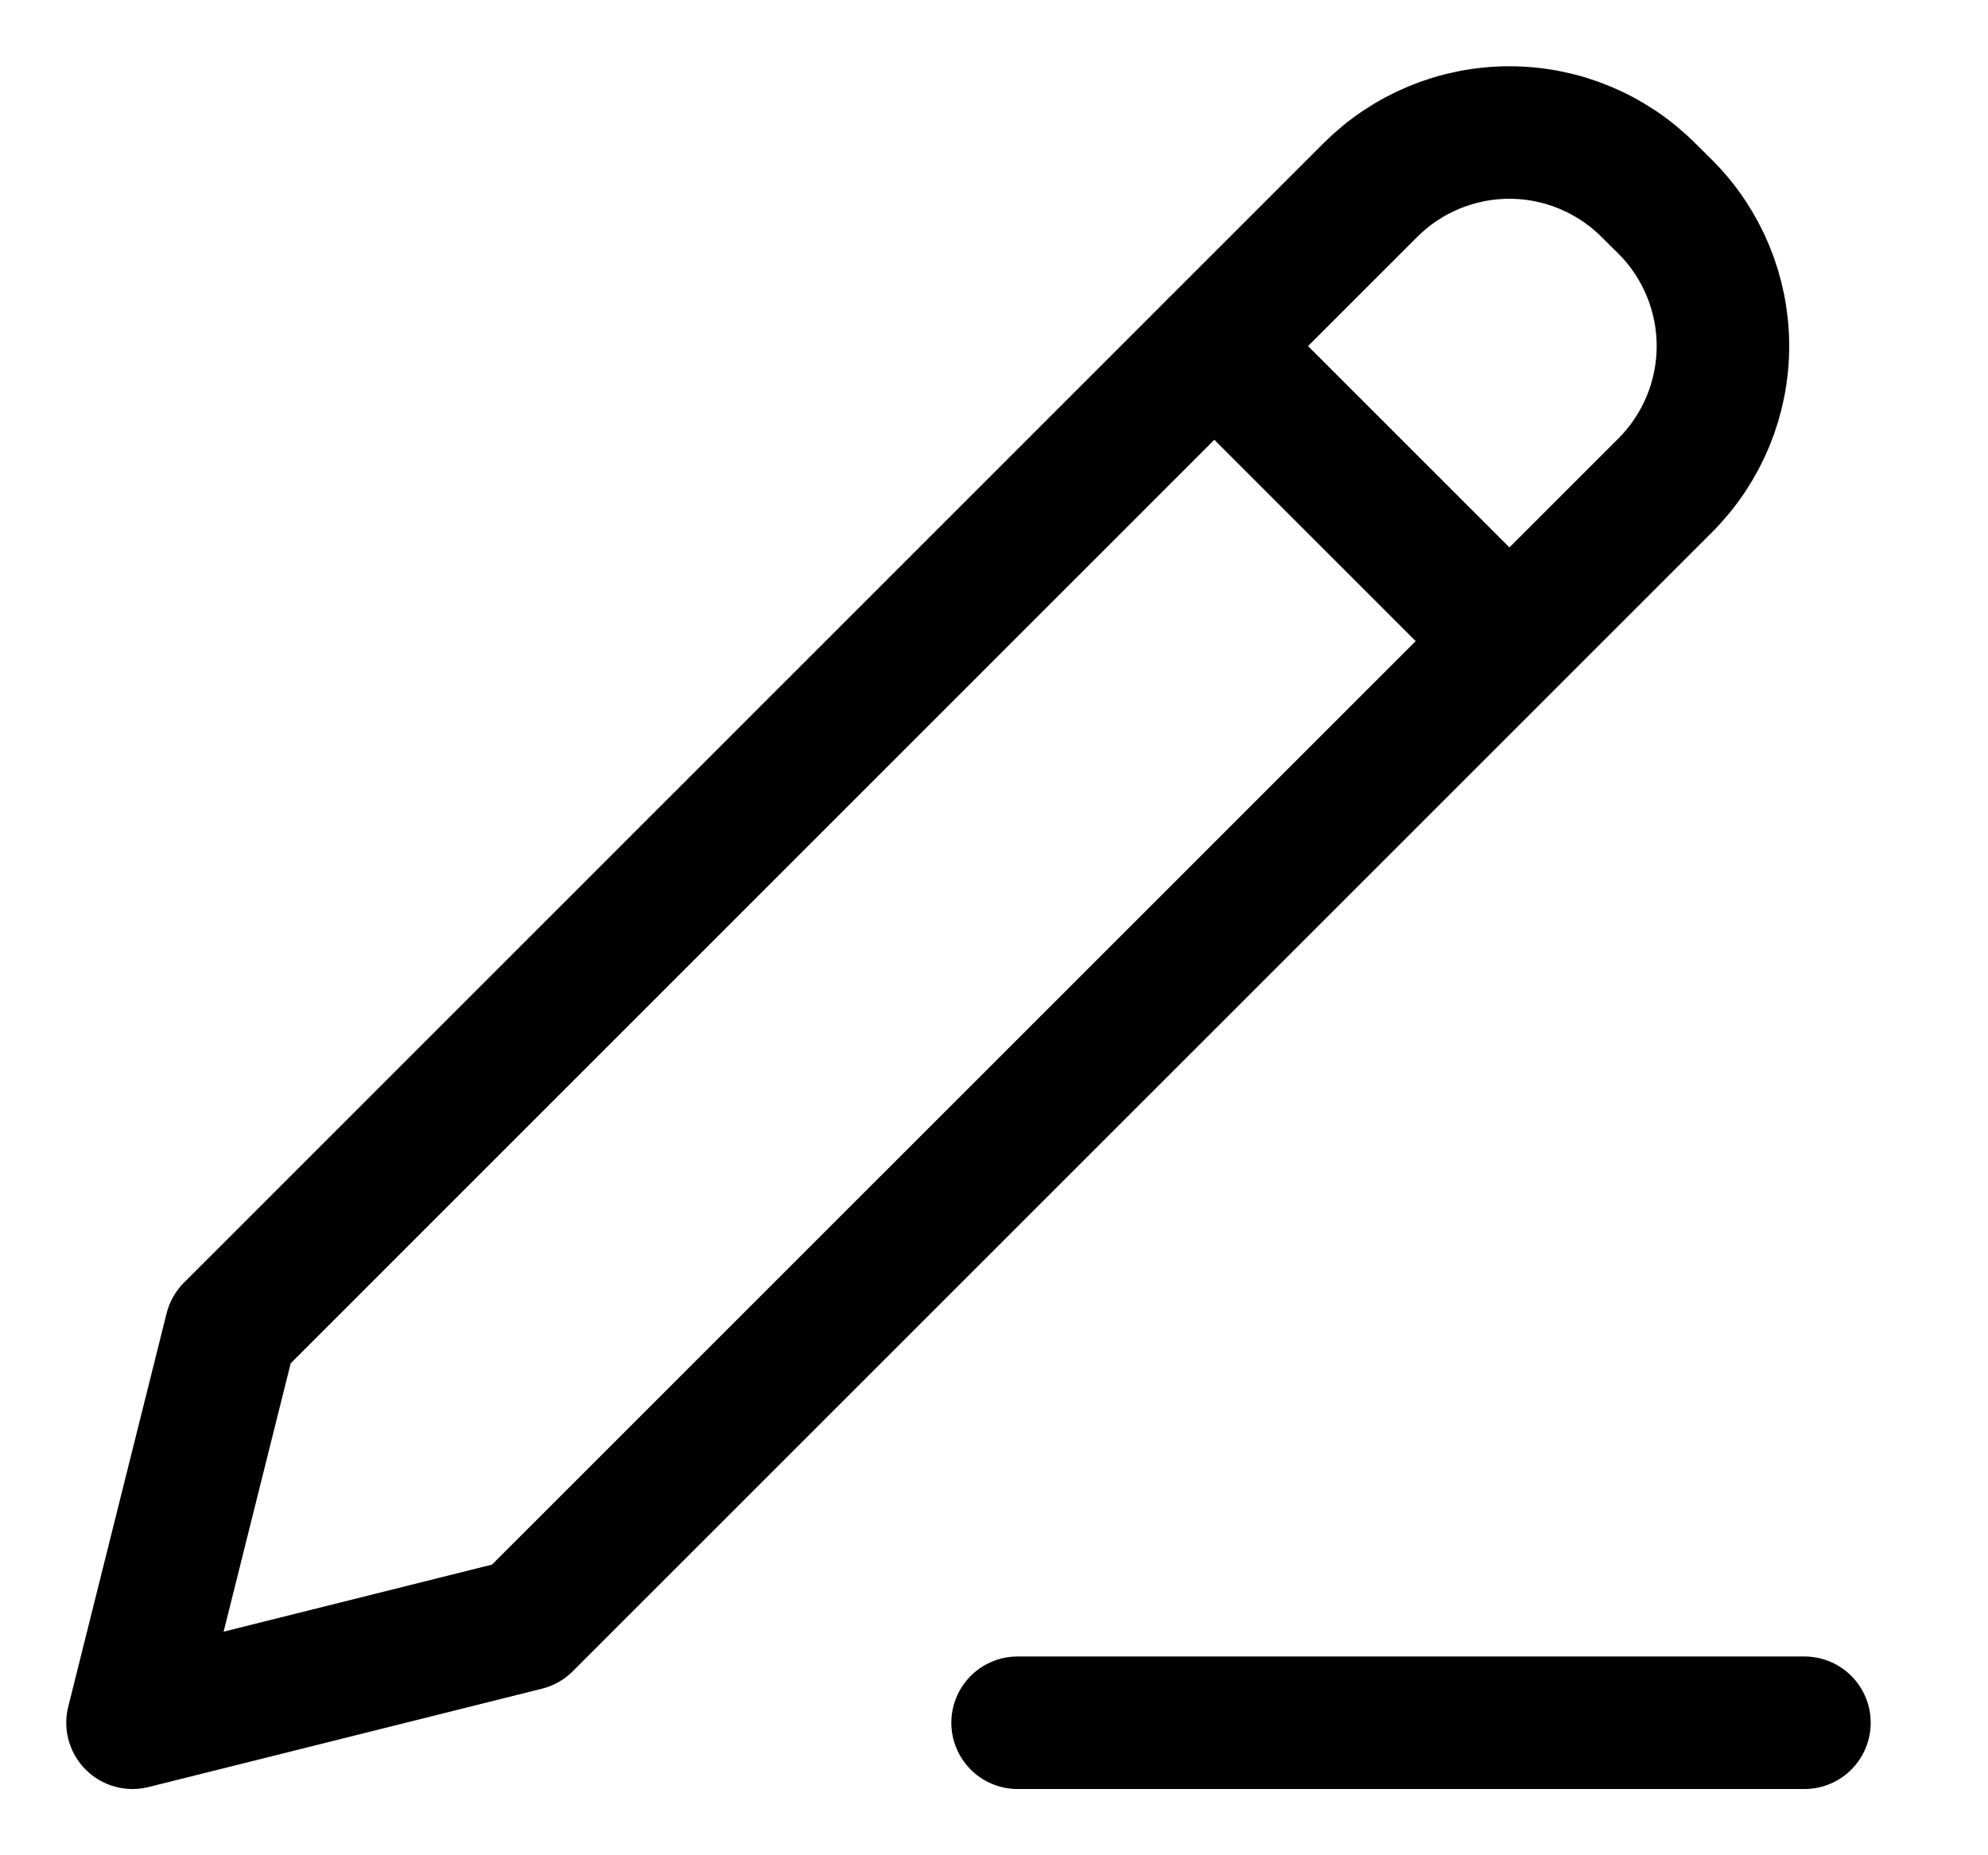 <svg width="15" height="14" viewBox="0 0 15 14" fill="none" xmlns="http://www.w3.org/2000/svg">
<path d="M9.162 2.611L11.389 4.838M7.678 13H13.615M1.742 10.032L1 13L3.968 12.258L12.566 3.661C12.844 3.382 13 3.005 13 2.611C13 2.218 12.844 1.84 12.566 1.562L12.438 1.435C12.159 1.156 11.782 1 11.389 1C10.995 1 10.618 1.156 10.339 1.435L1.742 10.032Z" stroke="black" stroke-linecap="round" stroke-linejoin="round"/>
</svg>
